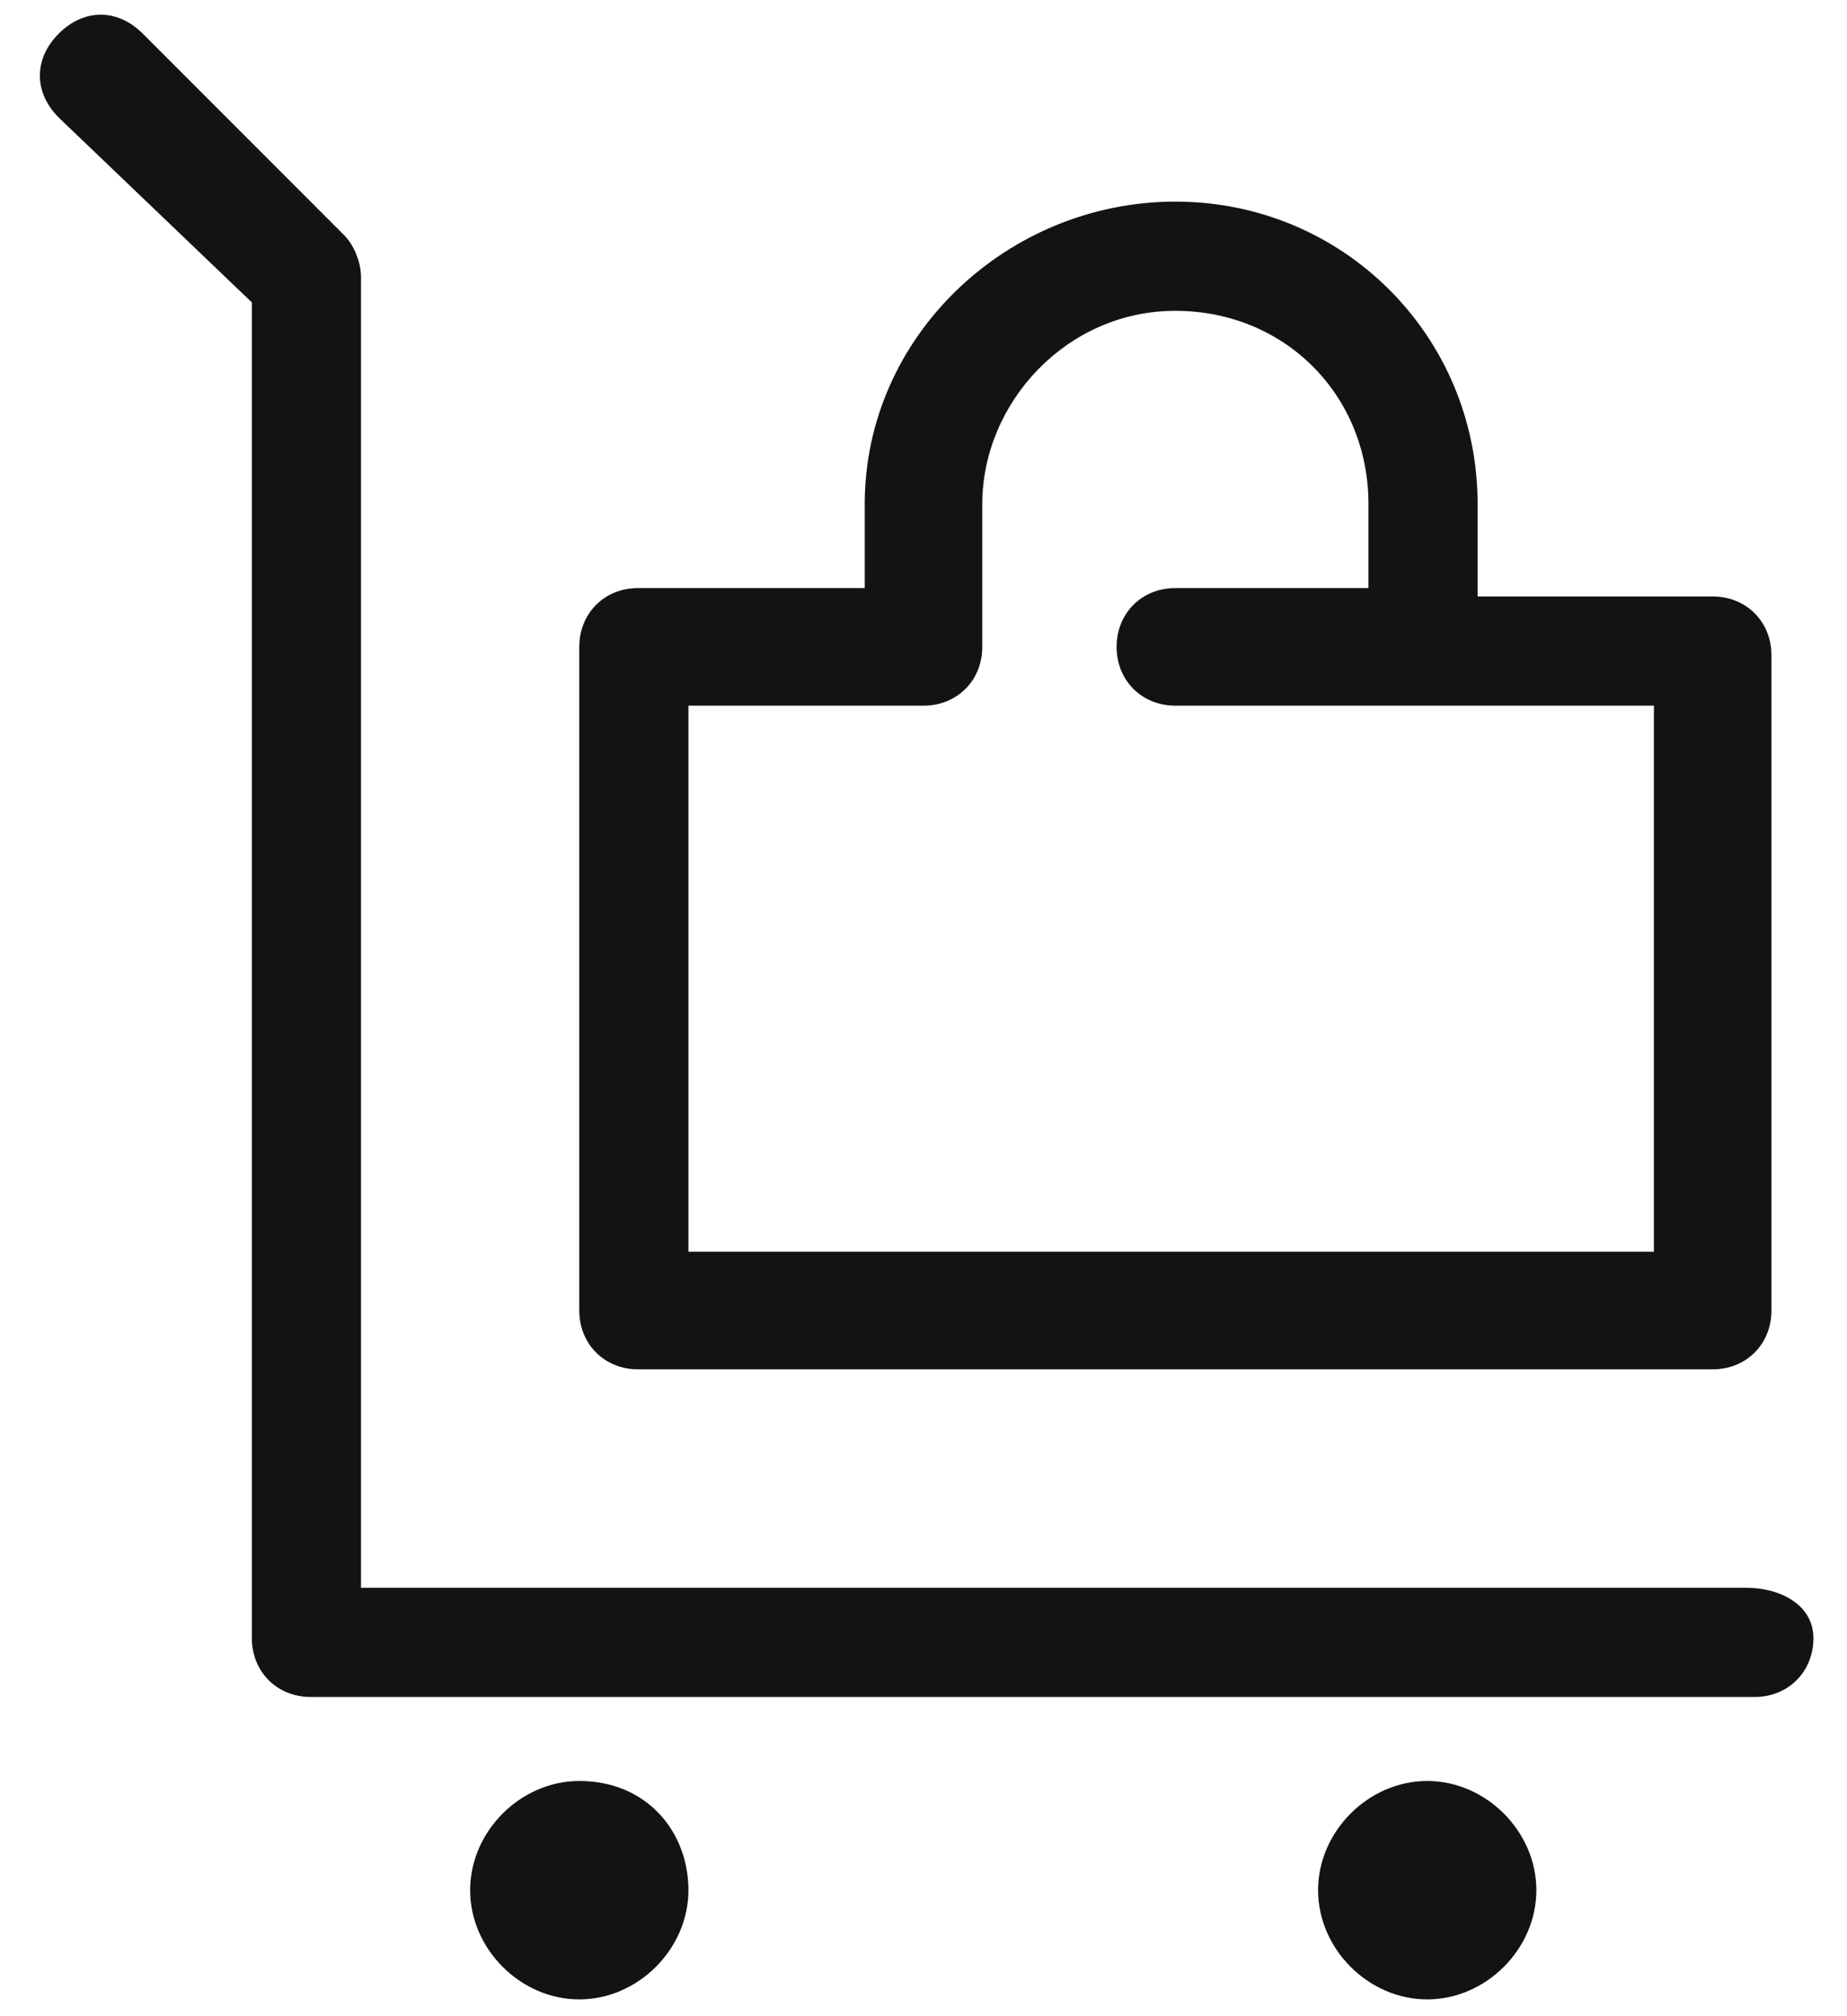 <?xml version="1.0" encoding="utf-8"?>
<!-- Generator: Adobe Illustrator 24.0.0, SVG Export Plug-In . SVG Version: 6.00 Build 0)  -->
<svg version="1.1" id="レイヤー_1" xmlns="http://www.w3.org/2000/svg" xmlns:xlink="http://www.w3.org/1999/xlink" x="0px"
	 y="0px" viewBox="0 0 22 24" style="enable-background:new 0 0 22 24;" xml:space="preserve">
<style type="text/css">
	.st0{fill:#141312;}
</style>
<g>
	<path class="st0" d="M20.8,18.9H4.3V3.3c0-0.2-0.1-0.4-0.2-0.5L1.7,0.4c-0.3-0.3-0.7-0.3-1,0c-0.3,0.3-0.3,0.7,0,1L3,3.6v15.9
		c0,0.4,0.3,0.7,0.7,0.7h17.2c0.4,0,0.7-0.3,0.7-0.7S21.2,18.9,20.8,18.9z"/>
	<path class="st0" d="M6.9,21.2c-0.7,0-1.3,0.6-1.3,1.3c0,0.7,0.6,1.3,1.3,1.3s1.3-0.6,1.3-1.3C8.2,21.8,7.7,21.2,6.9,21.2z"/>
	<path class="st0" d="M17,21.2c-0.7,0-1.3,0.6-1.3,1.3c0,0.7,0.6,1.3,1.3,1.3s1.3-0.6,1.3-1.3C18.3,21.8,17.7,21.2,17,21.2z"/>
	<path class="st0" d="M7.6,16.3h12.8c0.4,0,0.7-0.3,0.7-0.7V7.8c0-0.4-0.3-0.7-0.7-0.7h-2.8V6c0-2-1.6-3.6-3.6-3.6S10.3,4,10.3,6v1
		H7.6c-0.4,0-0.7,0.3-0.7,0.7v7.9C6.9,16,7.2,16.3,7.6,16.3z M8.2,8.4H11c0.4,0,0.7-0.3,0.7-0.7V6c0-1.2,1-2.3,2.3-2.3
		s2.3,1,2.3,2.3v1h-2.3c-0.4,0-0.7,0.3-0.7,0.7s0.3,0.7,0.7,0.7h2.9h2.8v6.5H8.2V8.4z"/>
</g>
</svg>
